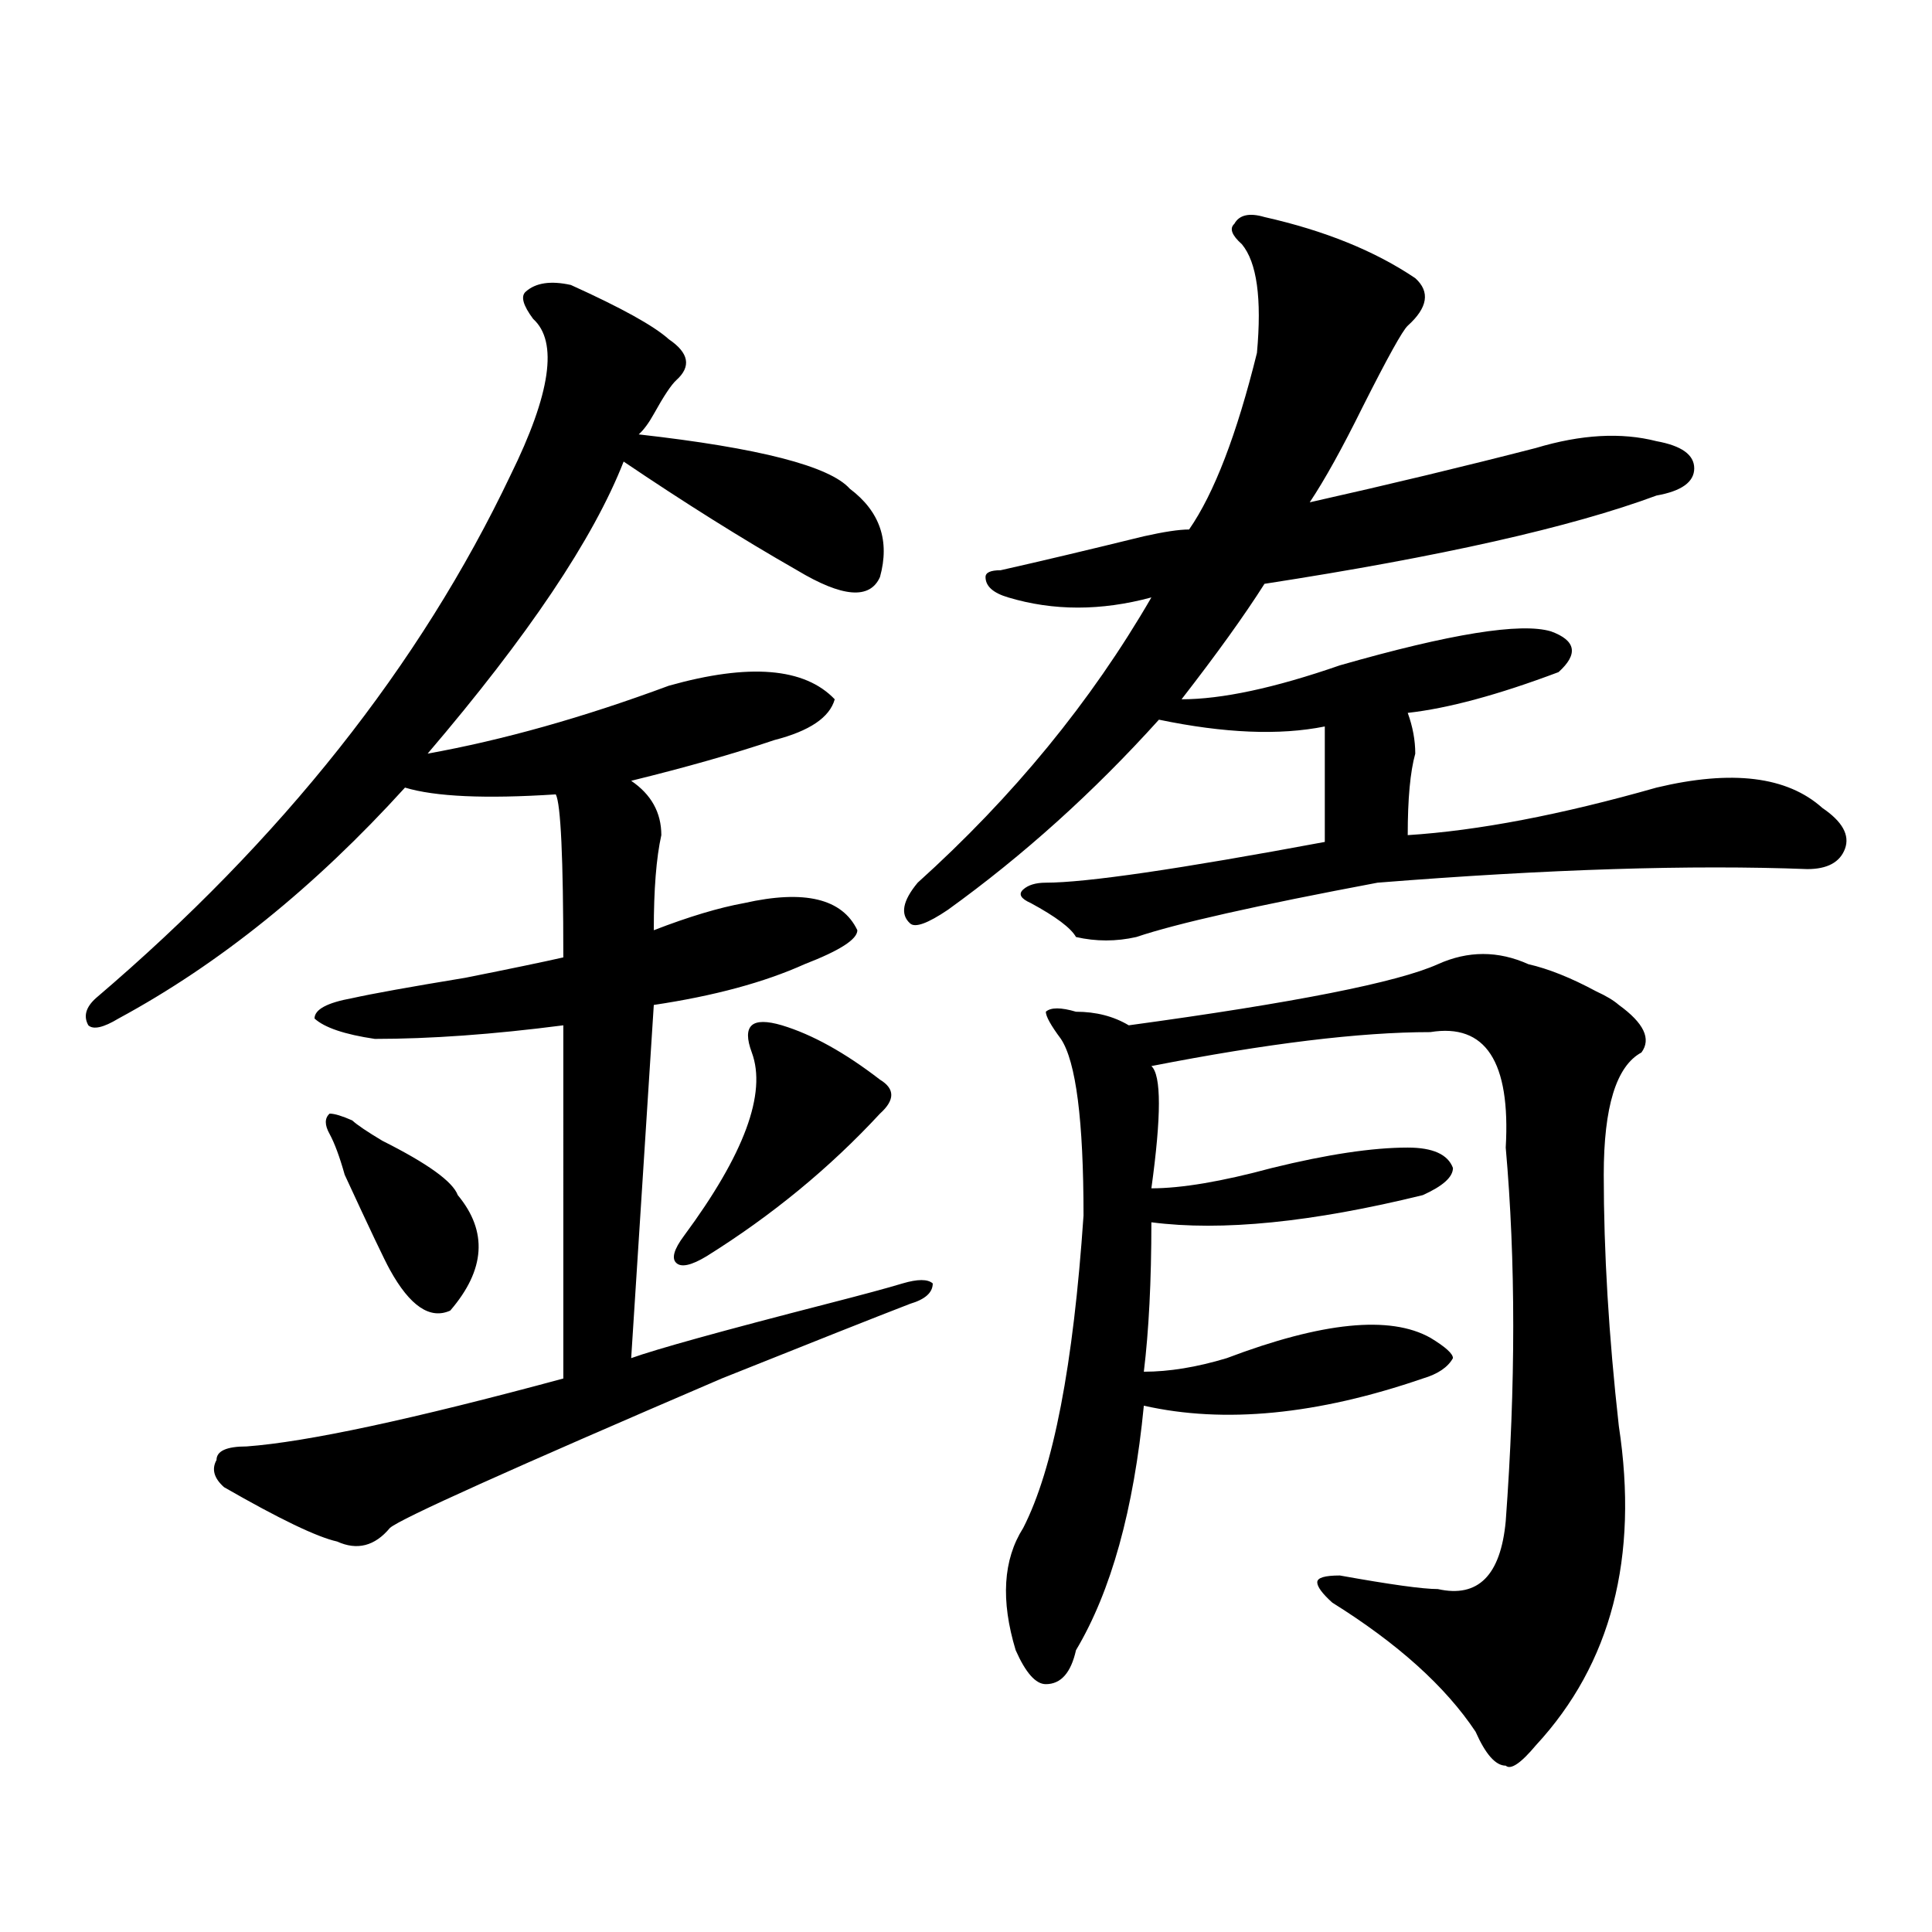 <?xml version="1.0" encoding="utf-8"?>
<!-- Generator: Adobe Illustrator 16.0.0, SVG Export Plug-In . SVG Version: 6.00 Build 0)  -->
<!DOCTYPE svg PUBLIC "-//W3C//DTD SVG 1.1//EN" "http://www.w3.org/Graphics/SVG/1.1/DTD/svg11.dtd">
<svg version="1.1" id="图层_1" xmlns="http://www.w3.org/2000/svg" xmlns:xlink="http://www.w3.org/1999/xlink" x="0px" y="0px"
	 width="1000px" height="1000px" viewBox="0 0 1000 1000" enable-background="new 0 0 1000 1000" xml:space="preserve">
<path d="M295.48,147.5c25.976,11.755,42.926,21.094,50.73,28.125c10.365,7.031,11.707,14.063,3.902,21.094
	c-2.622,2.362-6.524,8.239-11.707,17.578c-2.622,4.724-5.244,8.239-7.805,10.547c62.438,7.031,98.839,16.425,109.266,28.125
	c15.609,11.755,20.792,26.972,15.609,45.703c-5.244,11.755-19.512,10.547-42.926-3.516c-28.658-16.37-58.535-35.156-89.754-56.25
	c-15.609,39.88-49.45,90.253-101.461,151.172c39.023-7.031,80.608-18.731,124.875-35.156c41.584-11.7,70.242-9.339,85.852,7.031
	c-2.622,9.394-13.049,16.425-31.219,21.094c-20.854,7.031-45.548,14.063-74.145,21.094c10.365,7.031,15.609,16.425,15.609,28.125
	c-2.622,11.755-3.902,28.125-3.902,49.219c18.17-7.031,33.779-11.7,46.828-14.063c31.219-7.031,50.73-2.308,58.535,14.063
	c0,4.724-9.146,10.547-27.316,17.578c-20.854,9.394-46.828,16.425-78.047,21.094l-11.707,182.813
	c12.987-4.669,46.828-14.063,101.461-28.125c18.17-4.669,31.219-8.185,39.023-10.547c7.805-2.308,12.987-2.308,15.609,0
	c0,4.724-3.902,8.239-11.707,10.547c-18.231,7.031-50.73,19.94-97.559,38.672c-109.266,46.911-166.521,72.675-171.703,77.344
	c-7.805,9.394-16.95,11.755-27.316,7.031c-10.427-2.308-29.938-11.7-58.535-28.125c-5.243-4.669-6.524-9.339-3.902-14.063
	c0-4.669,5.183-7.031,15.609-7.031c31.219-2.308,85.852-14.063,163.898-35.156V530.703c-36.462,4.724-68.962,7.031-97.559,7.031
	c-15.609-2.308-26.036-5.823-31.219-10.547c0-4.669,6.464-8.185,19.512-10.547c10.366-2.308,29.878-5.823,58.535-10.547
	c23.414-4.669,40.304-8.185,50.73-10.547c0-51.526-1.341-79.651-3.902-84.375c-36.462,2.362-62.438,1.208-78.047-3.516
	c-46.828,51.581-96.278,91.406-148.289,119.531c-7.805,4.724-13.048,5.878-15.609,3.516c-2.622-4.669-1.341-9.339,3.902-14.063
	c96.218-82.013,167.801-172.266,214.629-270.703c20.792-42.188,24.694-69.104,11.707-80.859c-5.243-7.031-6.524-11.7-3.902-14.063
	C277.249,146.347,285.054,145.192,295.48,147.5z M182.313,579.922c2.562,2.362,7.805,5.878,15.609,10.547
	c23.414,11.755,36.401,21.094,39.023,28.125c15.609,18.786,14.269,38.672-3.902,59.766c-10.427,4.724-20.853-2.308-31.219-21.094
	c-2.622-4.669-10.427-21.094-23.414-49.219c-2.622-9.339-5.243-16.37-7.805-21.094c-2.622-4.669-2.622-8.185,0-10.547
	C173.167,576.406,177.069,577.614,182.313,579.922z M404.746,530.703c15.609,4.724,32.499,14.063,50.73,28.125
	c7.805,4.724,7.805,10.547,0,17.578c-26.036,28.125-55.975,52.734-89.754,73.828c-7.805,4.724-13.049,5.878-15.609,3.516
	c-2.622-2.308-1.342-7.031,3.902-14.063c31.219-42.188,42.926-73.828,35.121-94.922c-2.622-7.031-2.622-11.7,0-14.063
	C391.697,528.396,396.941,528.396,404.746,530.703z M654.496,112.344c31.219,7.031,57.193,17.578,78.047,31.641
	c7.805,7.031,6.463,15.271-3.902,24.609c-2.622,2.362-10.427,16.425-23.414,42.188C694.8,231.875,685.715,248.3,677.91,260
	c41.584-9.339,80.607-18.731,117.07-28.125c23.414-7.031,44.206-8.185,62.438-3.516c12.987,2.362,19.512,7.031,19.512,14.063
	s-6.524,11.755-19.512,14.063c-44.268,16.425-111.888,31.641-202.922,45.703c-10.427,16.425-24.756,36.364-42.926,59.766
	c20.792,0,48.108-5.823,81.949-17.578c57.193-16.37,93.656-22.247,109.266-17.578c12.987,4.724,14.268,11.755,3.902,21.094
	c-31.219,11.755-57.255,18.786-78.047,21.094c2.561,7.031,3.902,14.063,3.902,21.094c-2.622,9.394-3.902,23.456-3.902,42.188
	c36.401-2.308,79.327-10.547,128.777-24.609c39.023-9.339,67.62-5.823,85.852,10.547c10.365,7.031,14.268,14.063,11.707,21.094
	c-2.622,7.031-9.146,10.547-19.512,10.547c-59.877-2.308-134.021,0-222.434,7.031C650.594,468.63,608.948,477.969,588.156,485
	c-10.427,2.362-20.854,2.362-31.219,0c-2.622-4.669-10.427-10.547-23.414-17.578c-5.244-2.308-6.524-4.669-3.902-7.031
	c2.561-2.308,6.463-3.516,11.707-3.516c20.792,0,68.9-7.031,144.387-21.094c0-21.094,0-40.979,0-59.766
	c-23.414,4.724-52.072,3.516-85.852-3.516c-33.841,37.519-70.242,70.313-109.266,98.438c-10.427,7.031-16.951,9.394-19.512,7.031
	c-5.244-4.669-3.902-11.7,3.902-21.094c49.389-44.495,89.754-93.714,120.973-147.656c-26.036,7.031-50.73,7.031-74.145,0
	c-7.805-2.308-11.707-5.823-11.707-10.547c0-2.308,2.561-3.516,7.805-3.516c20.792-4.669,45.486-10.547,74.145-17.578
	c10.365-2.308,18.17-3.516,23.414-3.516c12.987-18.731,24.694-49.219,35.121-91.406c2.561-28.125,0-46.856-7.805-56.25
	c-5.244-4.669-6.524-8.185-3.902-10.547C641.447,111.19,646.691,110.036,654.496,112.344z M744.25,499.063
	c15.609-7.031,31.219-7.031,46.828,0c10.365,2.362,22.072,7.031,35.121,14.063c5.183,2.362,9.085,4.724,11.707,7.031
	c12.987,9.394,16.89,17.578,11.707,24.609c-13.049,7.031-19.512,28.125-19.512,63.281c0,39.88,2.561,83.222,7.805,130.078
	c10.365,68.005-3.902,123.047-42.926,165.234c-7.805,9.338-13.049,12.854-15.609,10.547c-5.244,0-10.427-5.878-15.609-17.578
	c-15.609-23.456-40.365-45.703-74.145-66.797c-5.244-4.725-7.805-8.24-7.805-10.547c0-2.362,3.902-3.516,11.707-3.516
	c25.975,4.669,42.926,7.031,50.73,7.031c20.792,4.669,32.499-7.031,35.121-35.156c5.183-70.313,5.183-134.747,0-193.359
	c2.561-44.495-10.427-64.435-39.023-59.766c-36.463,0-84.571,5.878-144.387,17.578c5.183,4.724,5.183,25.817,0,63.281
	c15.609,0,36.401-3.516,62.438-10.547c28.597-7.031,52.011-10.547,70.242-10.547c12.987,0,20.792,3.516,23.414,10.547
	c0,4.724-5.244,9.394-15.609,14.063c-57.255,14.063-104.083,18.786-140.484,14.063c0,30.487-1.342,56.25-3.902,77.344
	c12.987,0,27.316-2.308,42.926-7.031c49.389-18.731,84.51-22.247,105.363-10.547c7.805,4.724,11.707,8.239,11.707,10.547
	c-2.622,4.724-7.805,8.239-15.609,10.547c-54.633,18.786-102.803,23.456-144.387,14.063c-5.244,53.942-16.951,96.075-35.121,126.563
	c-2.622,11.7-7.805,17.578-15.609,17.578c-5.244,0-10.427-5.878-15.609-17.578c-7.805-25.818-6.524-46.856,3.902-63.281
	c15.609-30.433,25.975-84.375,31.219-161.719c0-49.219-3.902-79.651-11.707-91.406c-5.244-7.031-7.805-11.7-7.805-14.063
	c2.561-2.308,7.805-2.308,15.609,0c10.365,0,19.512,2.362,27.316,7.031C670.105,519.003,723.396,508.456,744.25,499.063z"/>
</svg>
